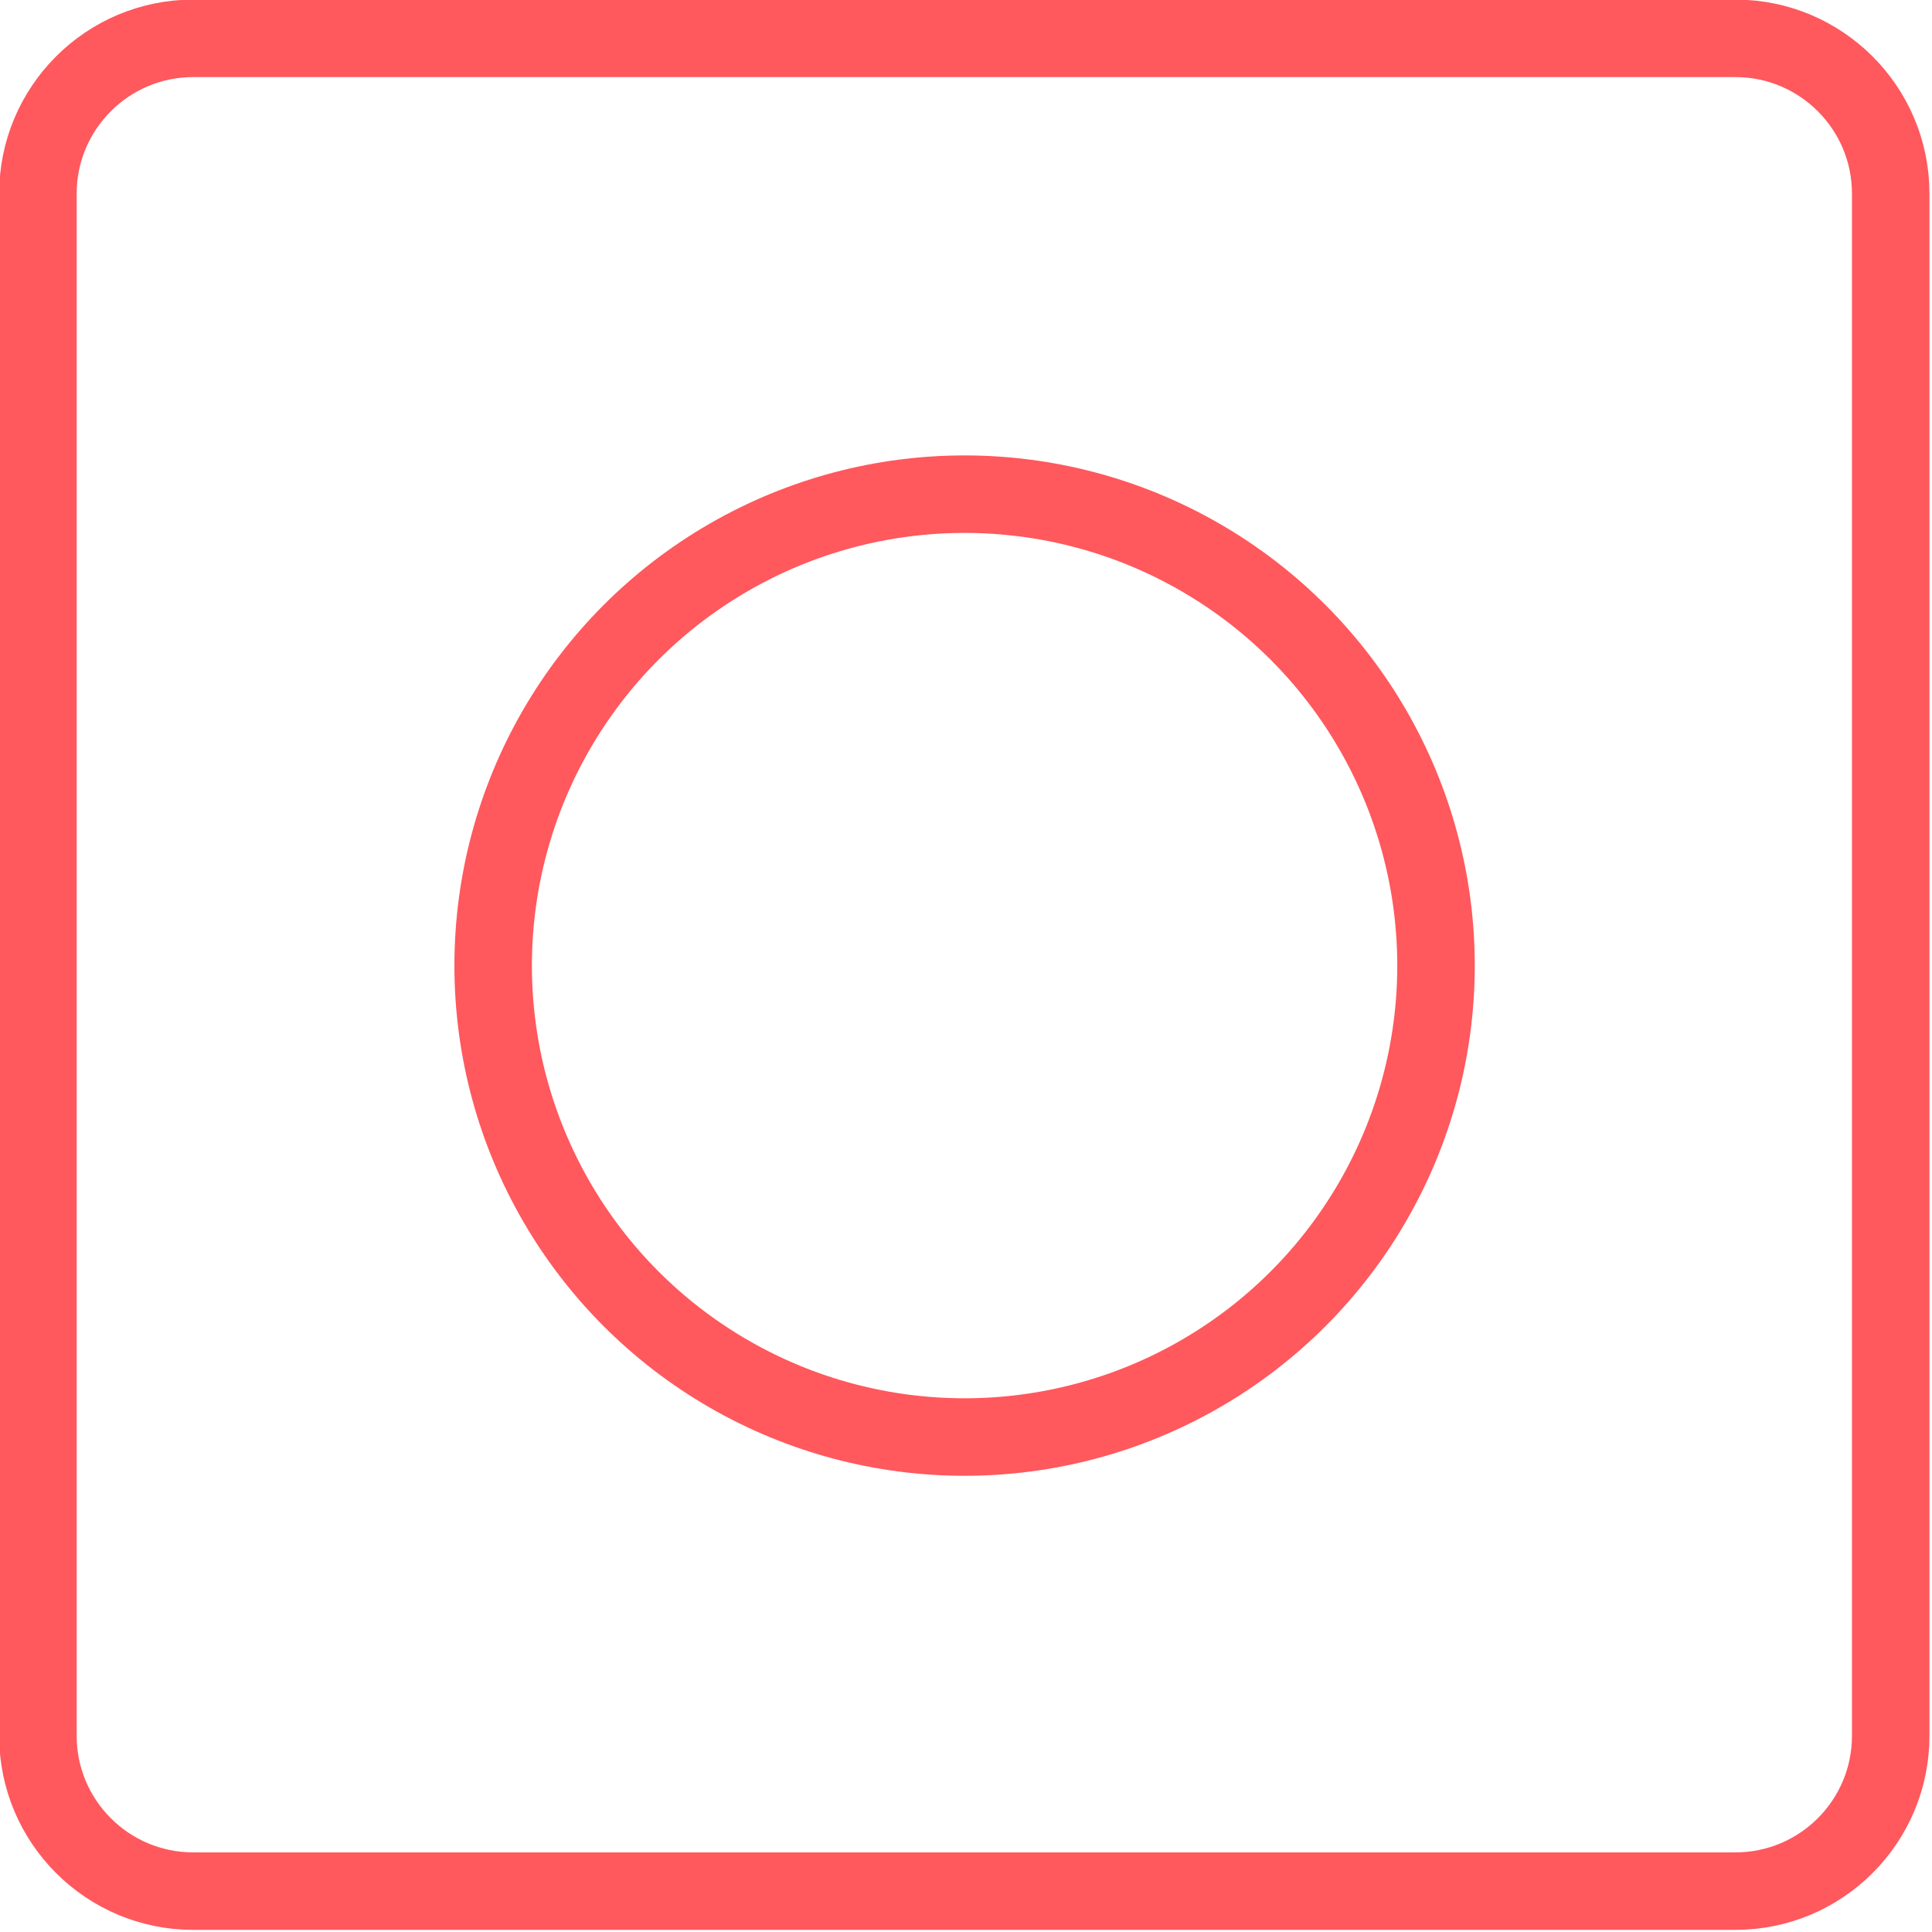<?xml version="1.0" encoding="UTF-8" standalone="no"?>
<!DOCTYPE svg PUBLIC "-//W3C//DTD SVG 1.1//EN" "http://www.w3.org/Graphics/SVG/1.1/DTD/svg11.dtd">
<svg width="100%" height="100%" viewBox="0 0 299 299" version="1.1" xmlns="http://www.w3.org/2000/svg" xmlns:xlink="http://www.w3.org/1999/xlink" xml:space="preserve" xmlns:serif="http://www.serif.com/" style="fill-rule:evenodd;clip-rule:evenodd;stroke-linejoin:round;stroke-miterlimit:1.5;">
    <g transform="matrix(1,0,0,1,-400.792,-200.764)">
        <g transform="matrix(1.595,0,0,1.595,-481.919,-366.233)">
            <circle cx="647.017" cy="449.176" r="45.743" style="fill:none;stroke:rgb(255,88,93);stroke-width:7.52px;"/>
        </g>
        <g transform="matrix(0.983,0,0,0.983,11.212,8.231)">
            <path d="M693.988,226.349L693.988,469.151C693.988,482.645 683.033,493.6 669.539,493.6L426.737,493.6C413.243,493.6 402.288,482.645 402.288,469.151L402.288,226.349C402.288,212.855 413.243,201.9 426.737,201.9L669.539,201.9C683.033,201.9 693.988,212.855 693.988,226.349Z" style="fill:none;stroke:rgb(255,88,93);stroke-width:12.2px;"/>
        </g>
    </g>
</svg>
